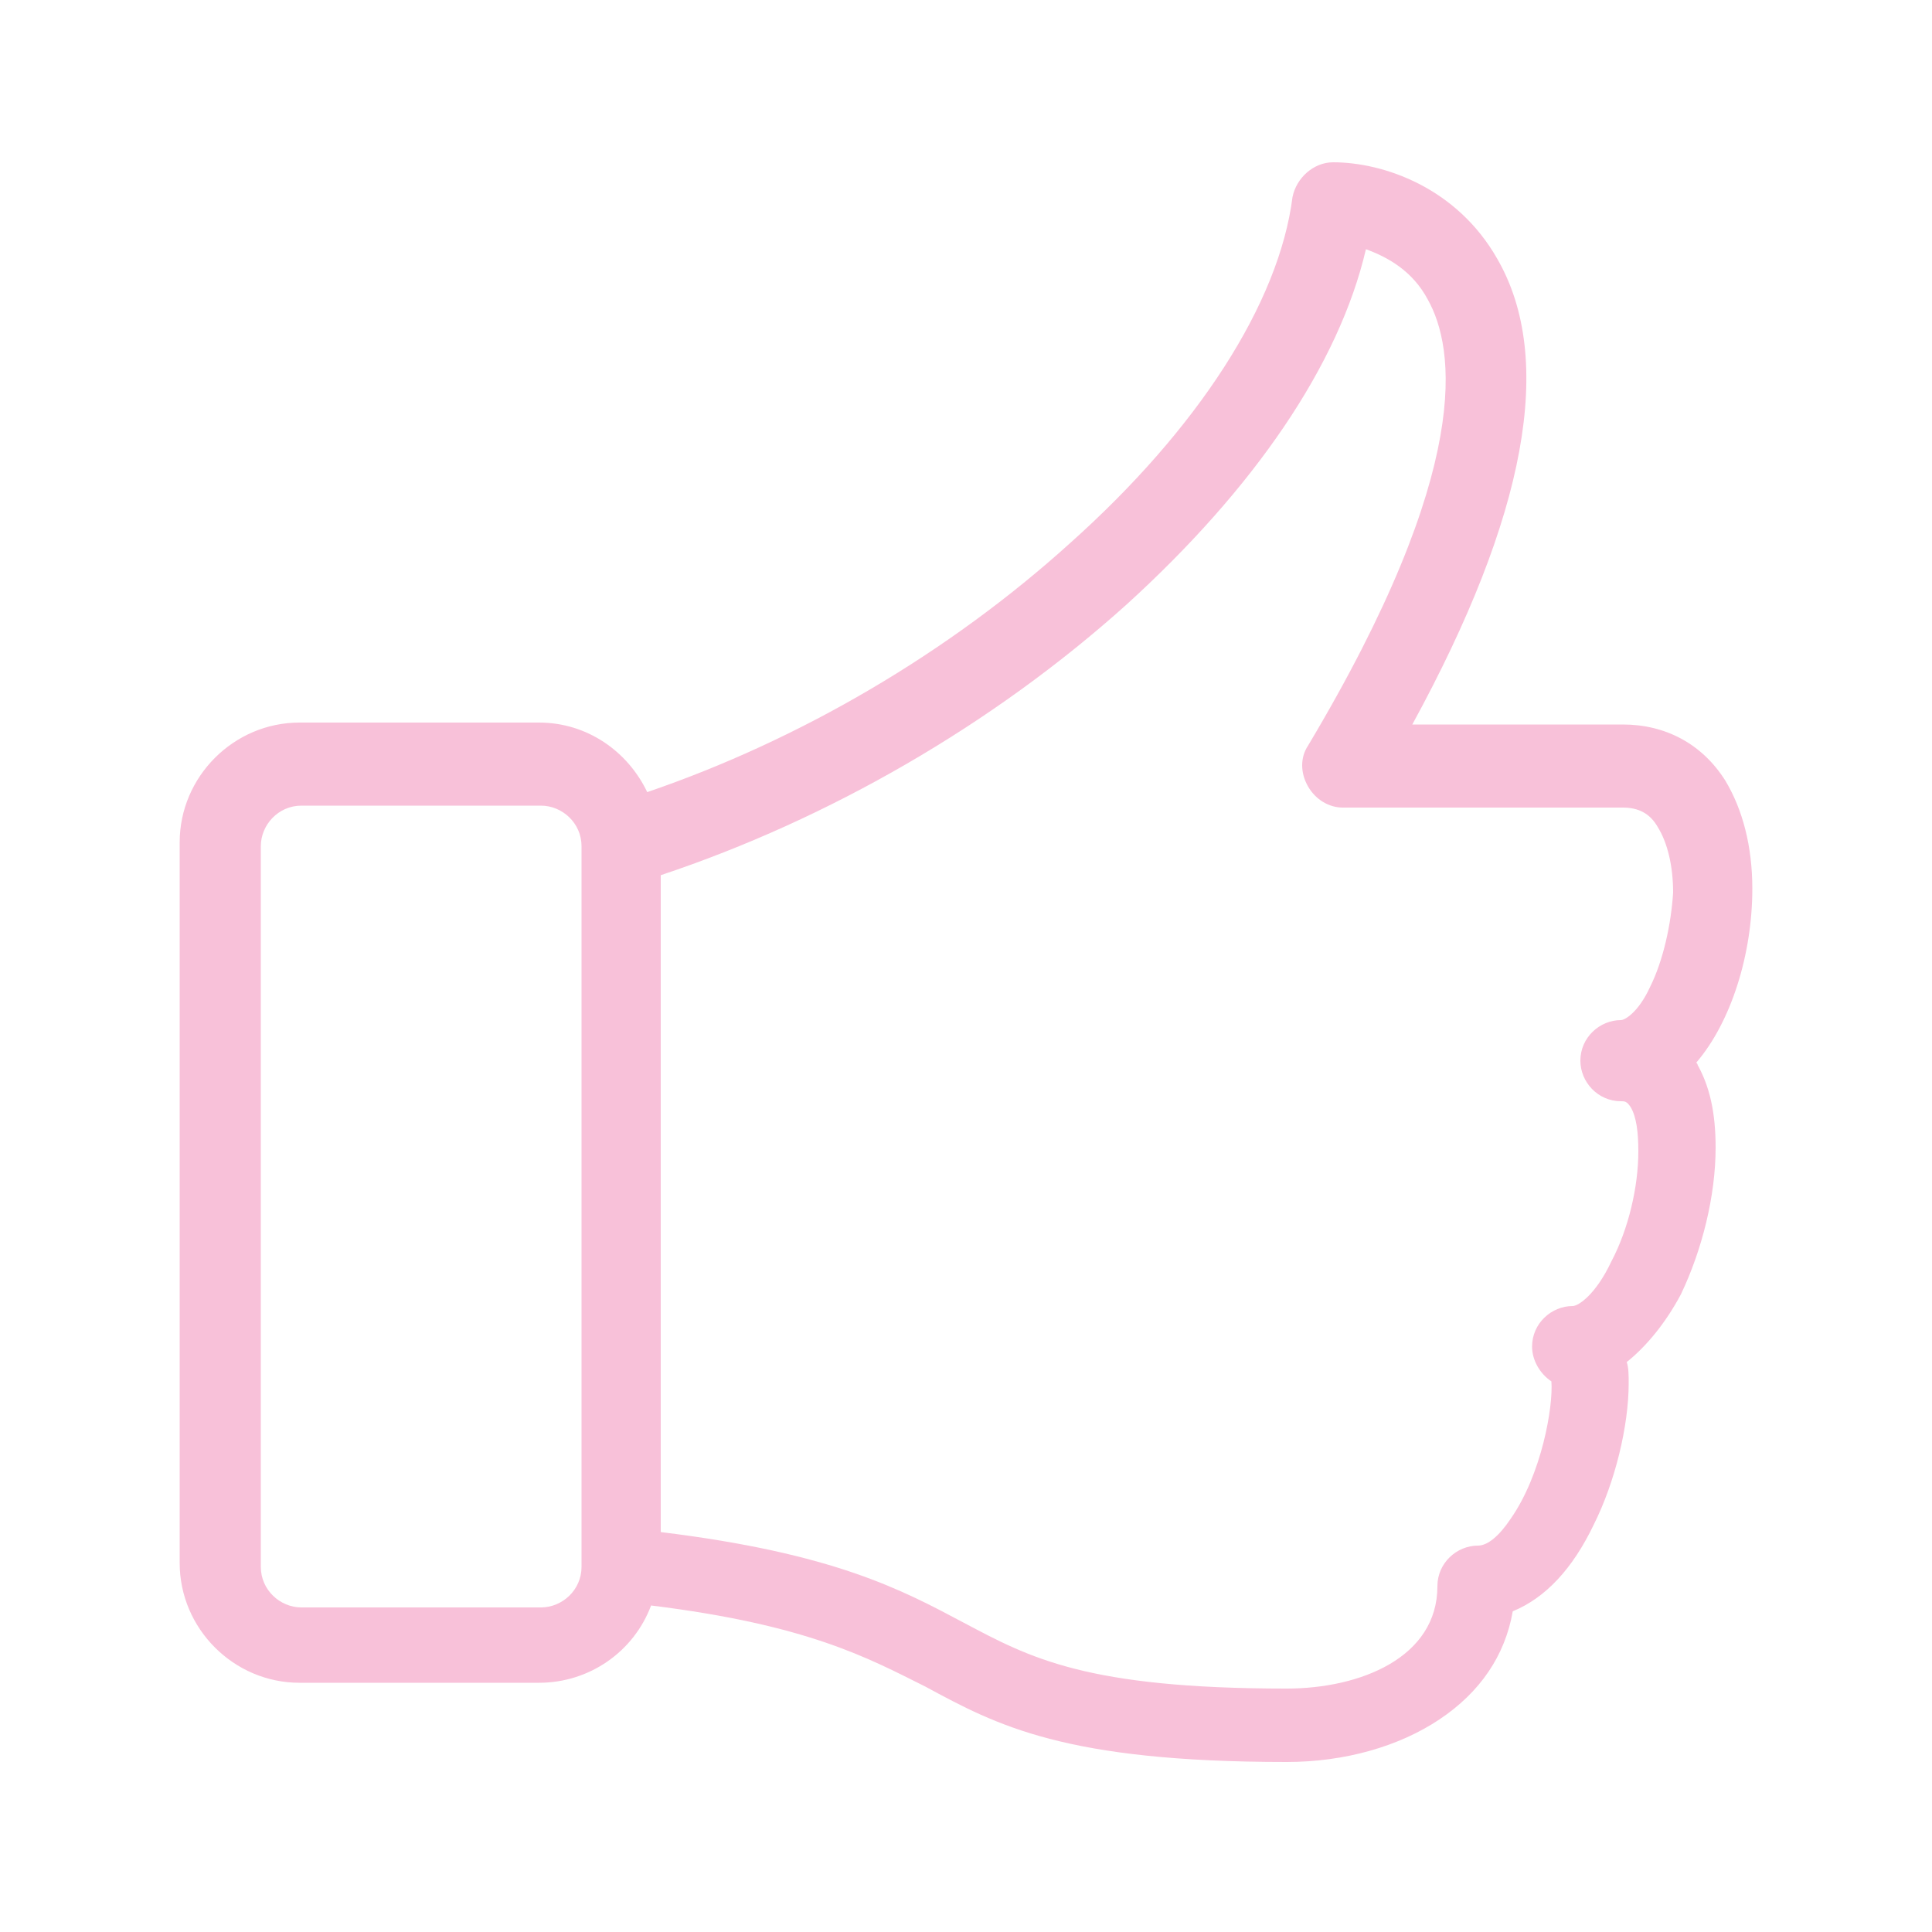 <?xml version="1.0" encoding="utf-8"?>
<!-- Generator: Adobe Illustrator 27.0.1, SVG Export Plug-In . SVG Version: 6.00 Build 0)  -->
<svg version="1.1" id="Layer_1" xmlns="http://www.w3.org/2000/svg" xmlns:xlink="http://www.w3.org/1999/xlink" x="0px" y="0px"
	 viewBox="0 0 100 100" style="enable-background:new 0 0 100 100;" xml:space="preserve">
<style type="text/css">
	.st0{fill:#F8C1D9;}
</style>
<g transform="translate(360 2240)">
	<path class="st0" d="M-272.2-2185c1.8-2.1,2.9-5.6,2.9-9c0-2.2-0.5-4.1-1.4-5.6c-1.2-1.9-3.1-2.9-5.3-2.9h-10.9
		c5.9-10.8,7.4-18.9,4.4-24.1c-2.1-3.7-5.9-5-8.5-5c-1,0-1.9,0.8-2.1,1.8c-0.7,5.5-4.9,12-11.5,17.9c-6.3,5.7-14,10.2-21.9,12.9
		c-1-2.1-3.1-3.6-5.6-3.6h-12.4c-3.4,0-6.2,2.8-6.2,6.2v37.3c0,3.4,2.8,6.2,6.2,6.2h12.4c2.6,0,4.9-1.6,5.8-4
		c8.1,1,11.2,2.7,14.2,4.2c3.7,2,7.2,3.9,18.7,3.9c3,0,5.8-0.8,7.9-2.2c2.1-1.4,3.4-3.3,3.8-5.6c1.7-0.7,3.1-2.2,4.2-4.5
		c1.1-2.2,1.8-5.1,1.8-7.3c0-0.4,0-0.8-0.1-1.1c1-0.8,2-2,2.8-3.5c1.1-2.3,1.8-5.1,1.8-7.6c0-1.8-0.3-3.2-1-4.4
		C-272.1-2184.8-272.1-2184.9-272.2-2185L-272.2-2185z M-332-2156.8h-12.4c-1.1,0-2.1-0.9-2.1-2.1v-37.3c0-1.1,0.9-2.1,2.1-2.1h12.4
		c1.1,0,2.1,0.9,2.1,2.1v37.3v0C-329.9-2157.7-330.9-2156.8-332-2156.8z M-274.6-2188.9c-0.6,1.3-1.3,1.7-1.5,1.7
		c-1.1,0-2.1,0.9-2.1,2.1c0,1.1,0.9,2.1,2.1,2.1c0.2,0,0.3,0,0.5,0.3c0.3,0.5,0.4,1.3,0.4,2.3c0,1.8-0.5,4-1.4,5.7
		c-0.8,1.7-1.7,2.3-2,2.3c-1.1,0-2.1,0.9-2.1,2.1c0,0.7,0.4,1.4,1,1.8c0.1,1.3-0.5,4.8-2.1,7.1c-0.6,0.9-1.2,1.4-1.7,1.4
		c-1.1,0-2.1,0.9-2.1,2.1c0,3.7-4,5.3-7.8,5.3c-10.4,0-13.3-1.6-16.7-3.4c-3.2-1.7-6.7-3.6-15.7-4.7v-34c8.7-2.9,17.2-7.8,24.1-14
		c6.6-6,11-12.4,12.4-18.4c1.1,0.4,2.4,1.1,3.2,2.6c1.4,2.5,2.4,8.7-6.2,23.1c-0.4,0.6-0.4,1.4,0,2.1c0.4,0.7,1.1,1.1,1.8,1.1h14.5
		c0.8,0,1.4,0.3,1.8,1c0.5,0.8,0.8,2,0.8,3.4C-273.5-2192.2-273.9-2190.3-274.6-2188.9L-274.6-2188.9z"/>
</g>
</svg>
